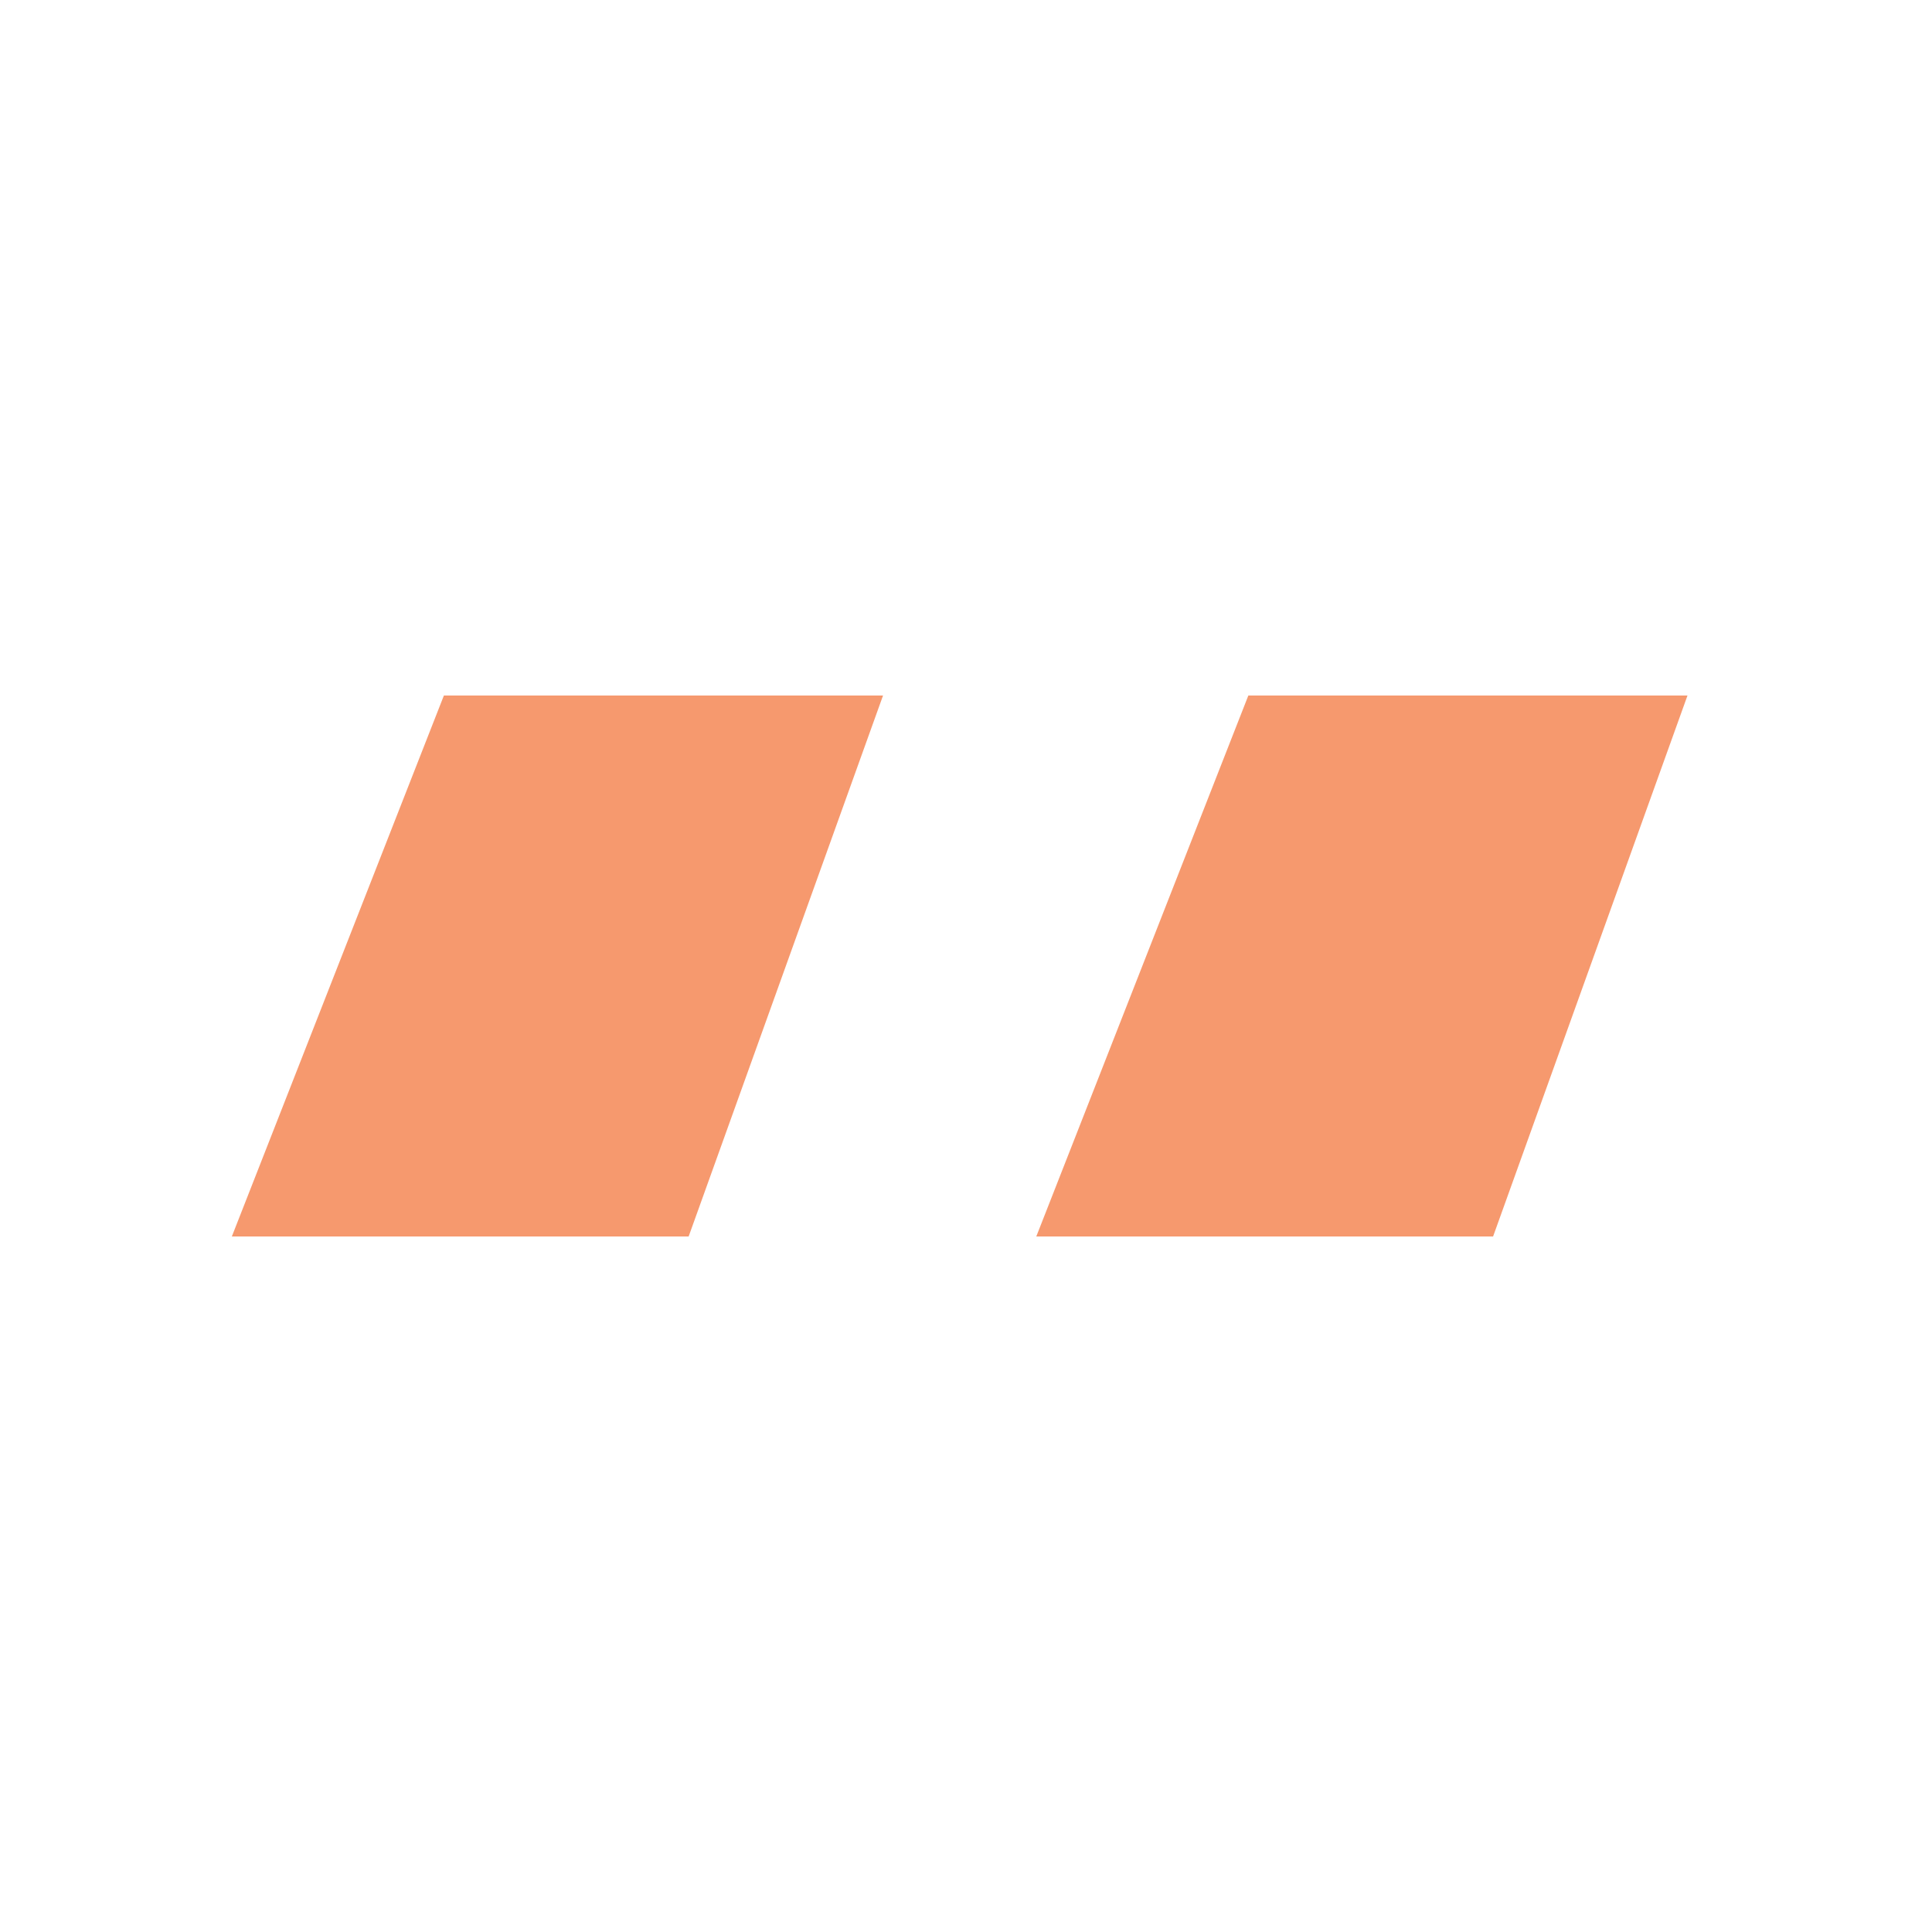 <svg xmlns="http://www.w3.org/2000/svg" width="50" height="50" viewBox="0 0 50 50"><rect width="50" height="50" fill="none"></rect><g transform="translate(5.914 18)"><g transform="translate(0.086)"><path d="M5.488,0H16.853L11.822,14H0Z" fill="#f6996e"></path><path d="M5.488,0H16.853L11.822,14H0Z" transform="translate(20.819)" fill="#f6996e"></path></g></g></svg>
